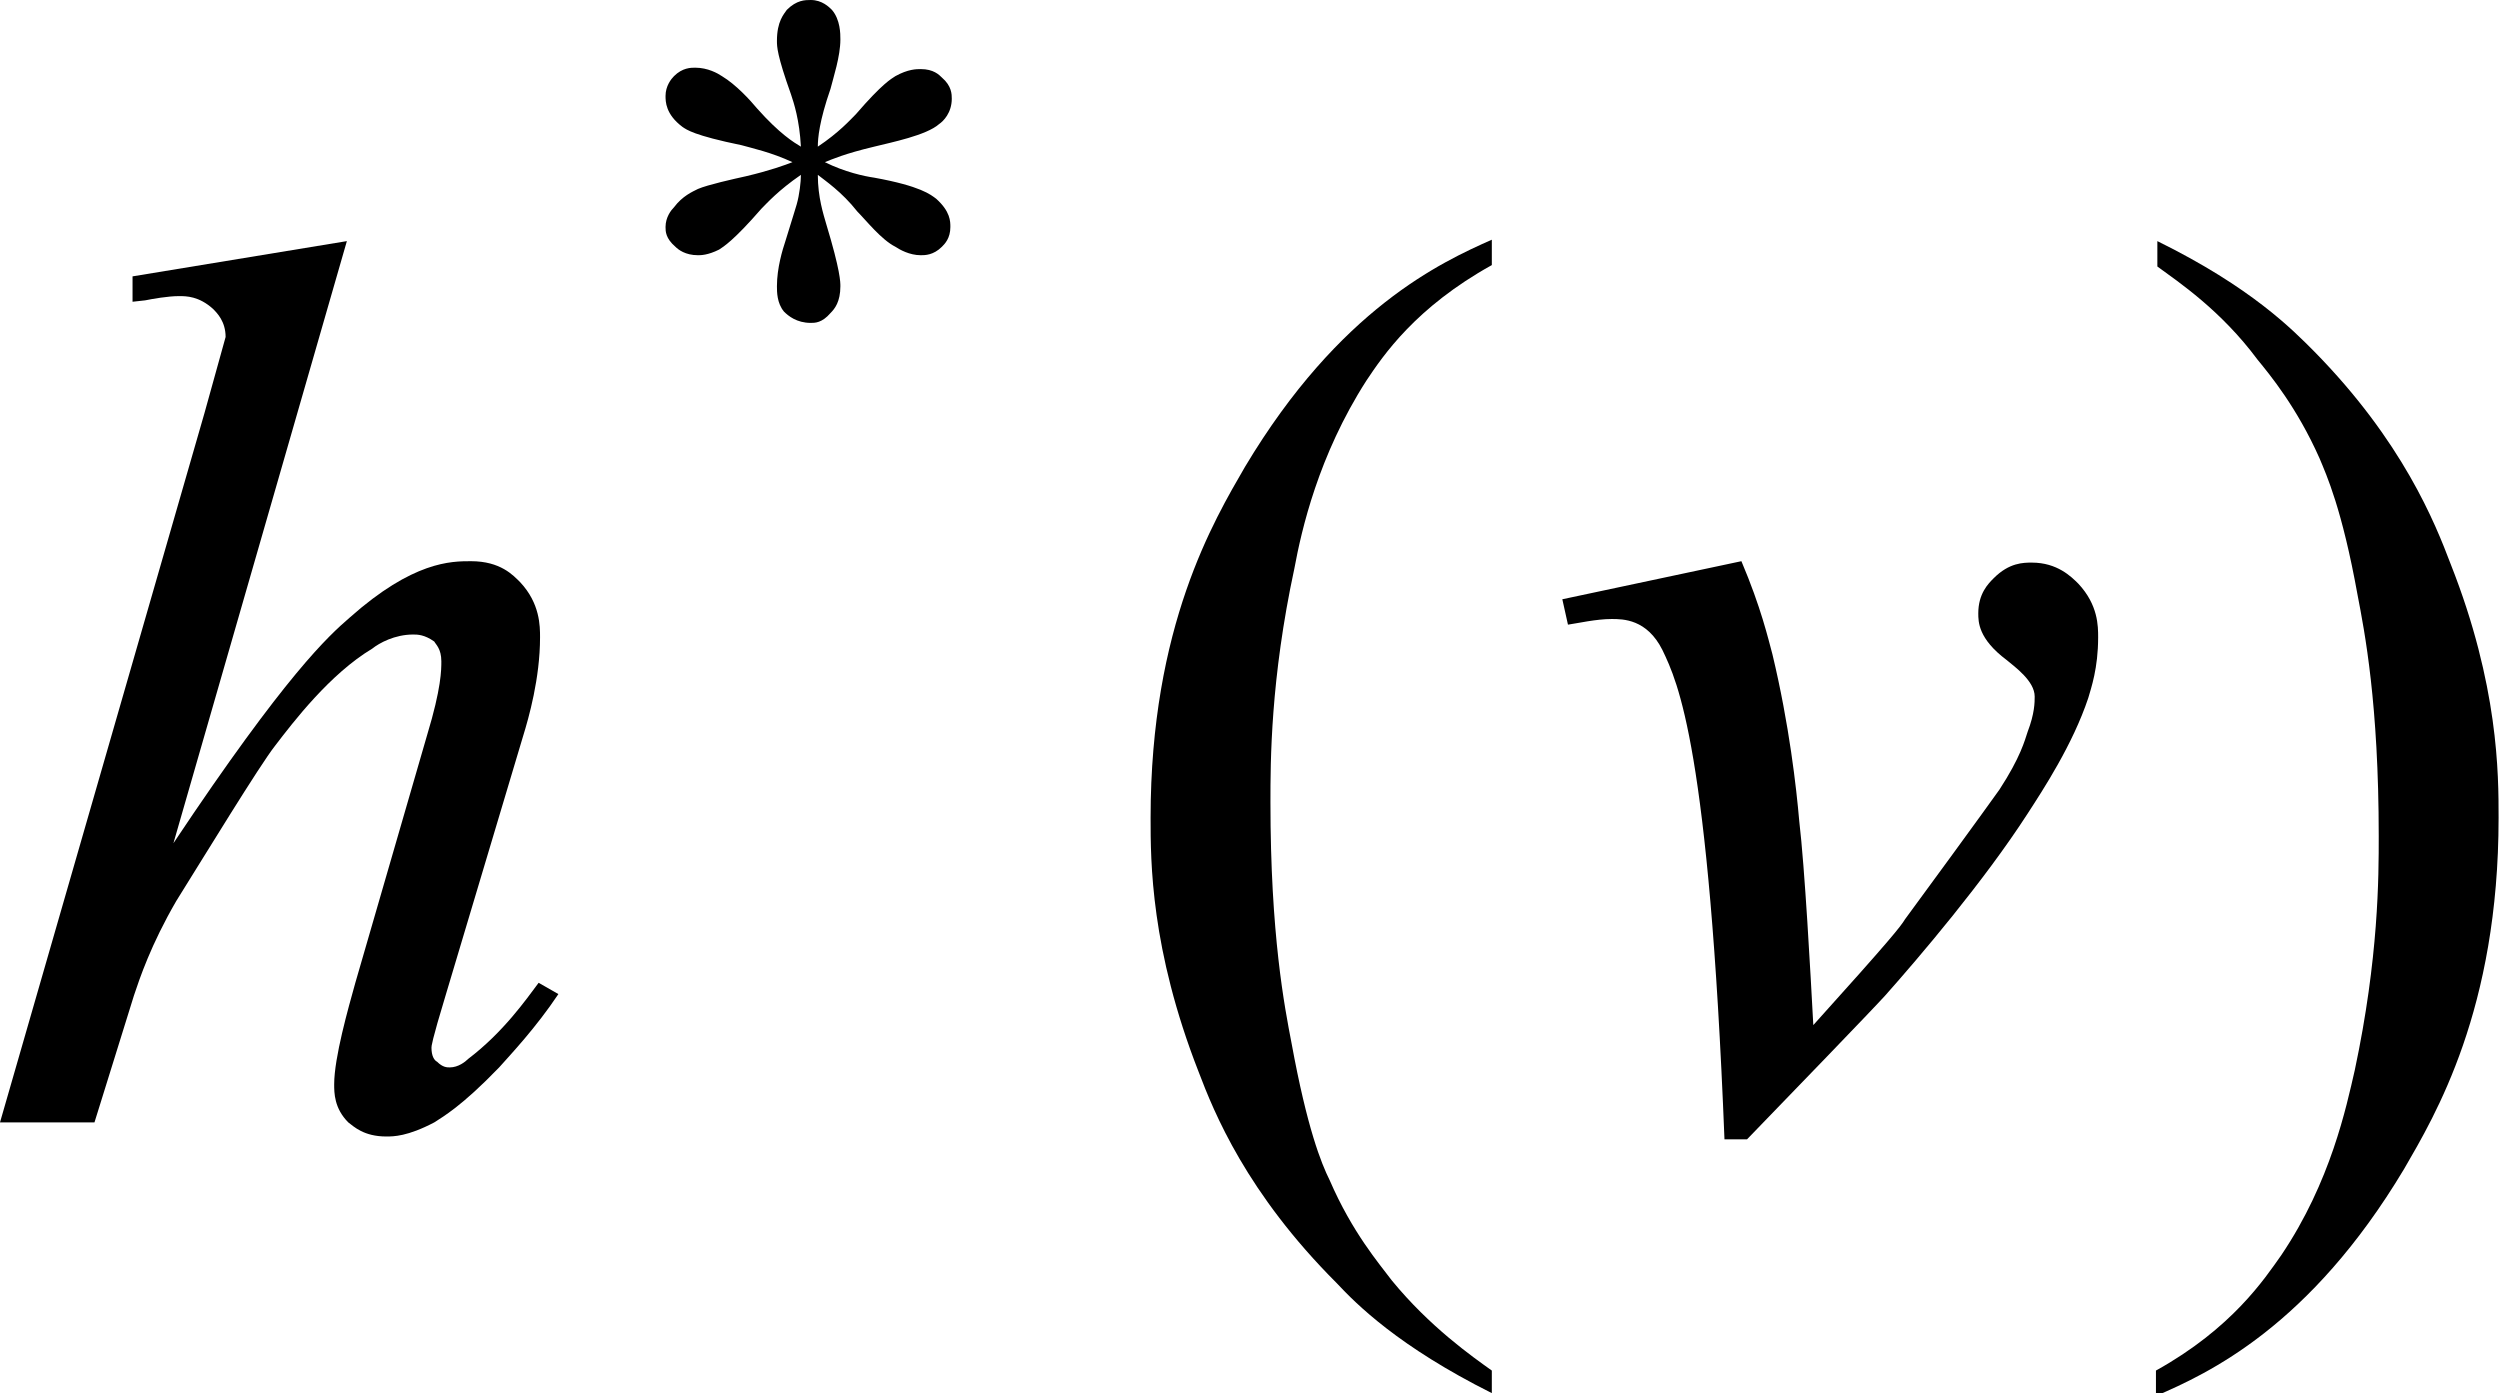 <?xml version="1.0" encoding="utf-8"?>
<!-- Generator: Adobe Illustrator 25.2.3, SVG Export Plug-In . SVG Version: 6.00 Build 0)  -->
<svg version="1.1" id="レイヤー_1" xmlns="http://www.w3.org/2000/svg" xmlns:xlink="http://www.w3.org/1999/xlink" x="0px"
	 y="0px" viewBox="0 0 17.73 9.88" style="enable-background:new 0 0 17.73 9.88;" xml:space="preserve">
<g>
	<path d="M2.46,1.71L1.23,5.98c0.8-1.2,1.1-1.47,1.25-1.6c0.45-0.4,0.72-0.4,0.86-0.4c0.21,0,0.3,0.1,0.35,0.15
		c0.14,0.15,0.14,0.31,0.14,0.39c0,0.29-0.08,0.57-0.12,0.7L3.16,7.06c-0.1,0.33-0.1,0.36-0.1,0.37c0,0.06,0.02,0.09,0.04,0.1
		c0.04,0.04,0.07,0.04,0.09,0.04c0.06,0,0.11-0.04,0.13-0.06c0.25-0.19,0.41-0.42,0.5-0.54l0.14,0.08C3.8,7.29,3.62,7.48,3.54,7.57
		C3.27,7.85,3.14,7.92,3.08,7.96C2.89,8.06,2.79,8.06,2.74,8.06c-0.16,0-0.23-0.07-0.27-0.1c-0.1-0.1-0.1-0.21-0.1-0.27
		c0-0.19,0.1-0.54,0.15-0.72l0.51-1.76c0.1-0.33,0.1-0.46,0.1-0.52c0-0.09-0.04-0.12-0.05-0.14C3.01,4.5,2.96,4.5,2.93,4.5
		c-0.13,0-0.24,0.06-0.29,0.1c-0.3,0.18-0.56,0.52-0.69,0.69c-0.11,0.14-0.5,0.78-0.7,1.1c-0.18,0.31-0.26,0.55-0.3,0.67l-0.28,0.9
		H0l1.45-5.03L1.6,2.39c0-0.11-0.06-0.17-0.09-0.2C1.41,2.1,1.32,2.1,1.27,2.1c-0.08,0-0.19,0.02-0.24,0.03L0.94,2.14V1.96
		L2.46,1.71z"/>
	<path d="M11.08,4.25l1.27-0.27c0.14,0.33,0.19,0.55,0.22,0.66c0.12,0.5,0.17,0.95,0.19,1.18c0.04,0.34,0.08,1.08,0.1,1.45
		c0.55-0.61,0.62-0.7,0.65-0.75c0.58-0.79,0.64-0.88,0.67-0.92c0.15-0.23,0.18-0.35,0.2-0.41c0.05-0.13,0.05-0.21,0.05-0.25
		c0-0.11-0.14-0.21-0.2-0.26c-0.2-0.15-0.2-0.27-0.2-0.33c0-0.14,0.07-0.21,0.11-0.25c0.11-0.11,0.21-0.11,0.27-0.11
		c0.18,0,0.28,0.1,0.33,0.15c0.14,0.15,0.14,0.3,0.14,0.38c0,0.22-0.05,0.36-0.07,0.43c-0.11,0.33-0.32,0.65-0.43,0.82
		c-0.31,0.48-0.77,1.02-1.01,1.29c-0.09,0.1-0.68,0.71-0.98,1.02h-0.16c-0.11-2.78-0.33-3.24-0.44-3.47
		c-0.11-0.22-0.28-0.22-0.36-0.22c-0.11,0-0.24,0.03-0.31,0.04L11.08,4.25z"/>
	<path d="M5.68,1.04C5.67,0.85,5.63,0.73,5.61,0.67C5.51,0.39,5.51,0.33,5.51,0.29c0-0.14,0.05-0.19,0.07-0.22C5.65,0,5.71,0,5.75,0
		C5.83,0,5.88,0.05,5.9,0.07c0.06,0.07,0.06,0.17,0.06,0.21c0,0.12-0.05,0.27-0.07,0.35C5.81,0.86,5.8,0.98,5.8,1.04
		c0.15-0.1,0.23-0.19,0.27-0.23c0.19-0.22,0.25-0.25,0.28-0.27C6.44,0.49,6.5,0.49,6.53,0.49c0.09,0,0.13,0.04,0.15,0.06
		C6.75,0.61,6.75,0.67,6.75,0.7c0,0.1-0.06,0.16-0.09,0.18C6.57,0.96,6.32,1.01,6.2,1.04C5.99,1.09,5.9,1.13,5.85,1.15
		c0.14,0.07,0.28,0.1,0.35,0.11c0.33,0.06,0.4,0.12,0.44,0.15c0.1,0.09,0.1,0.16,0.1,0.2c0,0.08-0.04,0.12-0.06,0.14
		C6.62,1.81,6.56,1.81,6.53,1.81c-0.08,0-0.15-0.04-0.18-0.06C6.25,1.7,6.14,1.56,6.08,1.5C5.97,1.36,5.85,1.28,5.8,1.24
		C5.8,1.4,5.84,1.52,5.86,1.59c0.1,0.33,0.1,0.41,0.1,0.44c0,0.11-0.04,0.16-0.07,0.19C5.83,2.29,5.78,2.29,5.75,2.29
		c-0.1,0-0.16-0.05-0.19-0.08C5.51,2.15,5.51,2.07,5.51,2.03c0-0.13,0.04-0.26,0.06-0.32c0.06-0.19,0.07-0.23,0.08-0.26
		c0.02-0.07,0.03-0.16,0.03-0.21C5.52,1.35,5.44,1.44,5.4,1.48C5.2,1.71,5.13,1.75,5.1,1.77C5.02,1.81,4.97,1.81,4.95,1.81
		c-0.09,0-0.14-0.04-0.16-0.06C4.72,1.69,4.72,1.64,4.72,1.61c0-0.07,0.04-0.12,0.06-0.14c0.06-0.08,0.13-0.11,0.17-0.13
		C5.02,1.31,5.2,1.27,5.29,1.25c0.17-0.04,0.28-0.08,0.33-0.1c-0.15-0.07-0.29-0.1-0.36-0.12C4.92,0.96,4.87,0.92,4.84,0.9
		C4.72,0.81,4.72,0.72,4.72,0.68c0-0.07,0.04-0.12,0.06-0.14C4.84,0.48,4.9,0.48,4.93,0.48c0.09,0,0.16,0.04,0.19,0.06
		c0.1,0.06,0.2,0.17,0.25,0.23C5.53,0.95,5.63,1.01,5.68,1.04z"/>
	<path d="M10.58,9.72v0.16C9.92,9.55,9.62,9.25,9.48,9.1C8.84,8.46,8.61,7.89,8.5,7.6C8.16,6.73,8.16,6.11,8.16,5.8
		c0-1.36,0.45-2.11,0.67-2.49c0.67-1.12,1.39-1.45,1.75-1.61v0.18c-0.54,0.3-0.77,0.64-0.89,0.82C9.35,3.23,9.23,3.76,9.18,4.03
		C9.01,4.82,9.01,5.4,9.01,5.69c0,0.94,0.1,1.45,0.15,1.71C9.27,8,9.37,8.25,9.43,8.37c0.16,0.37,0.35,0.59,0.44,0.71
		C10.14,9.41,10.44,9.62,10.58,9.72z"/>
	<path d="M15.3,1.89V1.71c0.67,0.33,0.96,0.63,1.11,0.78c0.63,0.64,0.86,1.22,0.97,1.51c0.34,0.86,0.34,1.49,0.34,1.8
		c0,1.36-0.45,2.11-0.67,2.49c-0.67,1.12-1.39,1.45-1.76,1.61V9.72c0.54-0.3,0.77-0.65,0.89-0.82c0.35-0.52,0.46-1.05,0.52-1.31
		c0.17-0.8,0.17-1.37,0.17-1.66c0-0.94-0.1-1.45-0.15-1.71c-0.11-0.61-0.22-0.85-0.27-0.97c-0.16-0.36-0.35-0.59-0.44-0.7
		C15.75,2.2,15.45,2,15.3,1.89z"/>
</g>
</svg>
